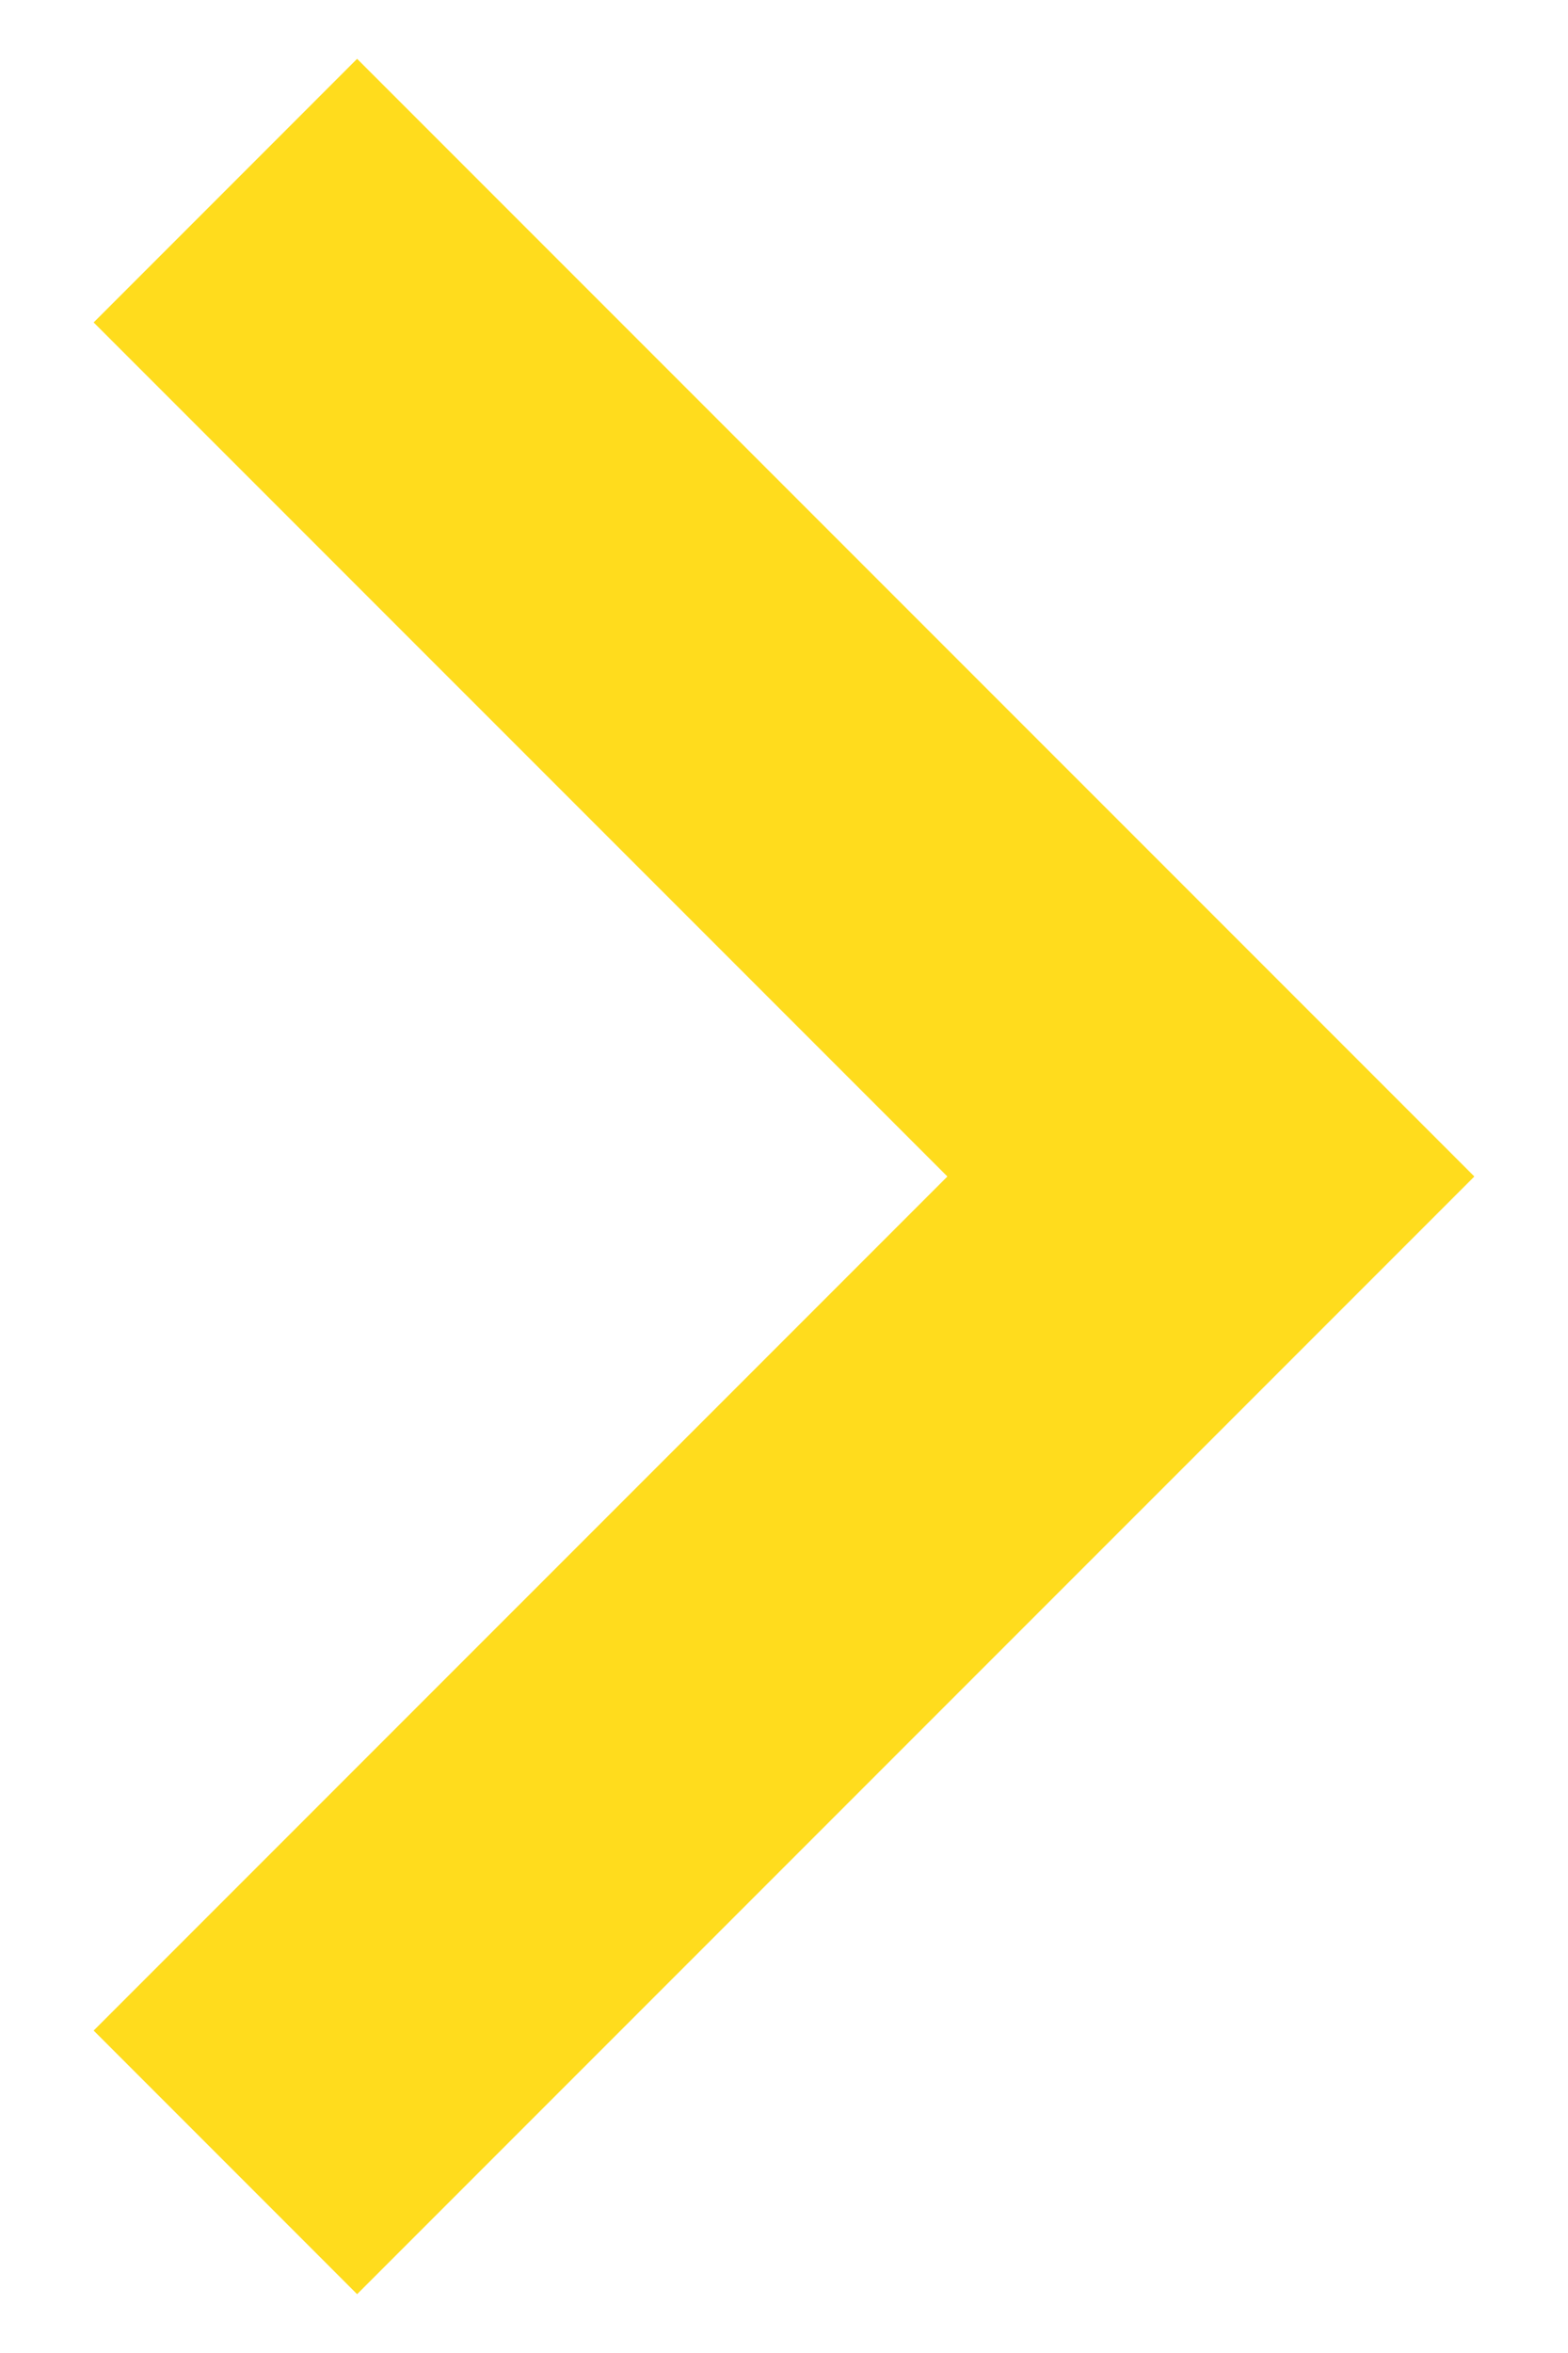<?xml version="1.0" encoding="utf-8"?>
<!-- Generator: Adobe Illustrator 16.0.0, SVG Export Plug-In . SVG Version: 6.00 Build 0)  -->
<!DOCTYPE svg PUBLIC "-//W3C//DTD SVG 1.1//EN" "http://www.w3.org/Graphics/SVG/1.1/DTD/svg11.dtd">
<svg version="1.1" id="圖層_1" xmlns="http://www.w3.org/2000/svg" xmlns:xlink="http://www.w3.org/1999/xlink" x="0px" y="0px"
	 width="40px" height="60px" viewBox="4 0 40 60" enable-background="new 4 0 40 60" xml:space="preserve">
<path fill="#FFDC1D" d="M6.389,51.778L13.11,58.5L41.611,30L13.11,1.5L6.389,8.222L28.168,30L6.389,51.778z"/>
</svg>
